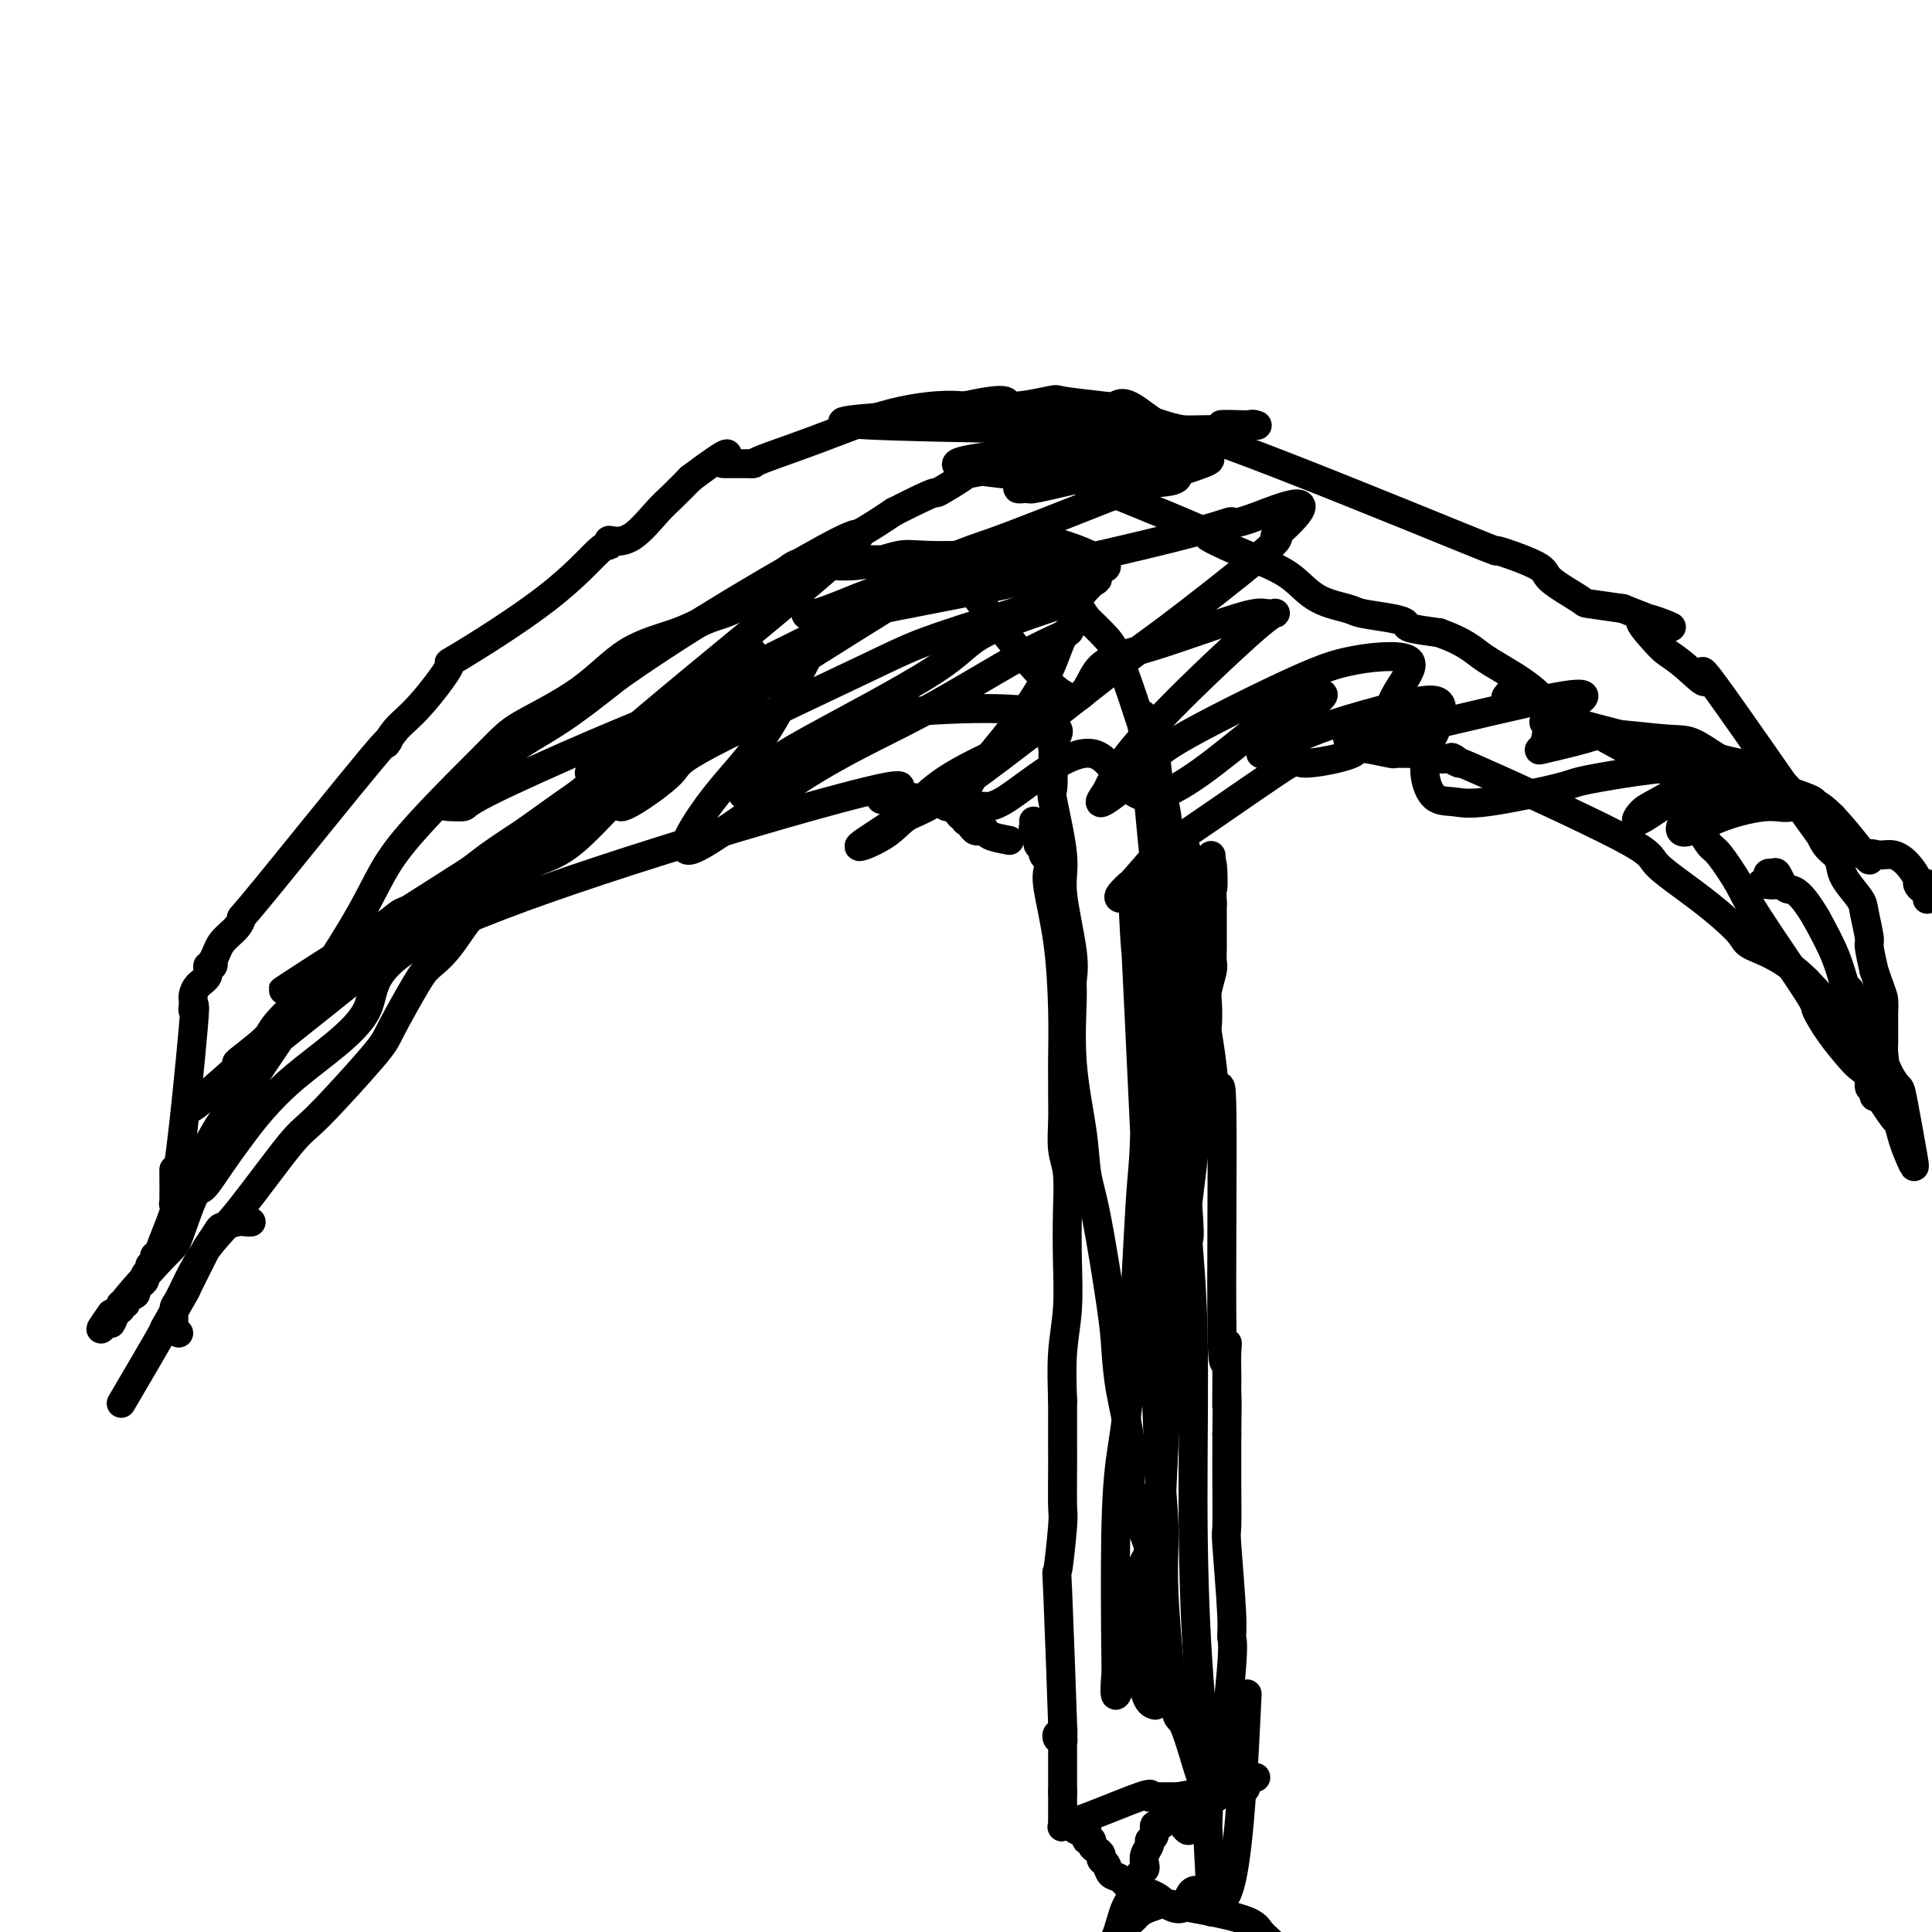 <svg viewBox='0 0 400 400' version='1.1' xmlns='http://www.w3.org/2000/svg' xmlns:xlink='http://www.w3.org/1999/xlink'><g fill='none' stroke='#000000' stroke-width='6' stroke-linecap='round' stroke-linejoin='round'><path d='M214,170c0.030,0.333 0.059,0.667 0,1c-0.059,0.333 -0.208,0.667 0,1c0.208,0.333 0.773,0.667 1,1c0.227,0.333 0.117,0.666 0,1c-0.117,0.334 -0.241,0.670 0,1c0.241,0.330 0.847,0.656 1,1c0.153,0.344 -0.149,0.707 0,1c0.149,0.293 0.748,0.517 1,1c0.252,0.483 0.159,1.224 0,2c-0.159,0.776 -0.382,1.585 0,4c0.382,2.415 1.370,6.434 2,11c0.630,4.566 0.901,9.678 1,14c0.099,4.322 0.026,7.853 0,10c-0.026,2.147 -0.003,2.910 0,4c0.003,1.090 -0.013,2.507 0,4c0.013,1.493 0.056,3.063 0,5c-0.056,1.937 -0.210,4.241 0,6c0.210,1.759 0.785,2.973 1,5c0.215,2.027 0.072,4.866 0,8c-0.072,3.134 -0.071,6.562 0,10c0.071,3.438 0.211,6.887 0,10c-0.211,3.113 -0.775,5.889 -1,9c-0.225,3.111 -0.113,6.555 0,10'/><path d='M220,290c-0.001,14.677 -0.004,10.869 0,10c0.004,-0.869 0.014,1.201 0,4c-0.014,2.799 -0.052,6.325 0,8c0.052,1.675 0.196,1.497 0,4c-0.196,2.503 -0.731,7.688 -1,9c-0.269,1.312 -0.272,-1.247 0,5c0.272,6.247 0.818,21.300 1,27c0.182,5.700 0.000,2.048 0,1c0.000,-1.048 0.182,0.507 0,1c-0.182,0.493 -0.728,-0.076 -1,0c-0.272,0.076 -0.269,0.797 0,1c0.269,0.203 0.804,-0.114 1,0c0.196,0.114 0.052,0.658 0,1c-0.052,0.342 -0.014,0.484 0,1c0.014,0.516 0.004,1.408 0,2c-0.004,0.592 -0.001,0.883 0,2c0.001,1.117 0.001,3.058 0,5'/><path d='M220,371c-0.000,12.814 -0.001,4.349 0,2c0.001,-2.349 0.006,1.418 0,3c-0.006,1.582 -0.021,0.979 0,1c0.021,0.021 0.077,0.666 0,1c-0.077,0.334 -0.288,0.356 0,0c0.288,-0.356 1.075,-1.090 1,-1c-0.075,0.090 -1.011,1.005 2,0c3.011,-1.005 9.969,-3.930 13,-5c3.031,-1.070 2.137,-0.287 2,0c-0.137,0.287 0.485,0.077 1,0c0.515,-0.077 0.925,-0.021 1,0c0.075,0.021 -0.184,0.006 0,0c0.184,-0.006 0.812,-0.001 1,0c0.188,0.001 -0.065,0.000 0,0c0.065,-0.000 0.447,-0.000 1,0c0.553,0.000 1.276,0.000 2,0'/><path d='M244,372c3.650,-0.774 2.273,-0.208 2,0c-0.273,0.208 0.556,0.058 1,0c0.444,-0.058 0.501,-0.023 1,0c0.499,0.023 1.440,0.033 2,0c0.560,-0.033 0.739,-0.110 1,0c0.261,0.110 0.604,0.409 1,0c0.396,-0.409 0.846,-1.524 1,-2c0.154,-0.476 0.013,-0.312 0,-1c-0.013,-0.688 0.103,-2.228 0,-2c-0.103,0.228 -0.424,2.224 0,-2c0.424,-4.224 1.592,-14.669 2,-20c0.408,-5.331 0.057,-5.547 0,-6c-0.057,-0.453 0.181,-1.143 0,-5c-0.181,-3.857 -0.781,-10.882 -1,-14c-0.219,-3.118 -0.059,-2.331 0,-4c0.059,-1.669 0.016,-5.796 0,-9c-0.016,-3.204 -0.005,-5.487 0,-7c0.005,-1.513 0.002,-2.257 0,-3'/><path d='M254,297c0.155,-12.445 0.043,-7.056 0,-6c-0.043,1.056 -0.015,-2.219 0,-4c0.015,-1.781 0.019,-2.066 0,-3c-0.019,-0.934 -0.061,-2.517 0,-4c0.061,-1.483 0.224,-2.866 0,-1c-0.224,1.866 -0.834,6.980 -1,-3c-0.166,-9.980 0.113,-35.053 0,-45c-0.113,-9.947 -0.619,-4.770 -1,-4c-0.381,0.770 -0.639,-2.869 -1,-6c-0.361,-3.131 -0.825,-5.753 -1,-7c-0.175,-1.247 -0.061,-1.120 0,-2c0.061,-0.880 0.069,-2.767 0,-4c-0.069,-1.233 -0.215,-1.811 0,-3c0.215,-1.189 0.790,-2.987 1,-4c0.210,-1.013 0.056,-1.241 0,-2c-0.056,-0.759 -0.015,-2.051 0,-3c0.015,-0.949 0.004,-1.557 0,-3c-0.004,-1.443 -0.002,-3.722 0,-6'/><path d='M251,187c-0.482,-17.677 -0.185,-6.868 0,-4c0.185,2.868 0.260,-2.204 0,-4c-0.260,-1.796 -0.853,-0.317 -1,0c-0.147,0.317 0.153,-0.530 0,1c-0.153,1.530 -0.758,5.437 -1,7c-0.242,1.563 -0.121,0.781 0,0'/><path d='M209,174c-1.609,-0.309 -3.219,-0.618 -4,-1c-0.781,-0.382 -0.734,-0.837 -1,-1c-0.266,-0.163 -0.845,-0.034 -1,0c-0.155,0.034 0.116,-0.029 0,0c-0.116,0.029 -0.617,0.148 -1,0c-0.383,-0.148 -0.646,-0.564 -1,-1c-0.354,-0.436 -0.797,-0.891 -1,-1c-0.203,-0.109 -0.165,0.128 0,0c0.165,-0.128 0.457,-0.622 0,-1c-0.457,-0.378 -1.661,-0.640 -2,-1c-0.339,-0.360 0.189,-0.817 0,-1c-0.189,-0.183 -1.094,-0.091 -2,0'/><path d='M196,167c-2.406,-1.303 -1.922,-1.061 -2,-1c-0.078,0.061 -0.717,-0.058 -1,0c-0.283,0.058 -0.211,0.295 -1,0c-0.789,-0.295 -2.440,-1.121 -5,-1c-2.560,0.121 -6.029,1.188 -4,0c2.029,-1.188 9.555,-4.630 -8,0c-17.555,4.630 -60.191,17.332 -80,26c-19.809,8.668 -16.792,13.301 -19,18c-2.208,4.699 -9.640,9.466 -15,14c-5.360,4.534 -8.648,8.837 -11,12c-2.352,3.163 -3.768,5.186 -5,7c-1.232,1.814 -2.279,3.418 -3,4c-0.721,0.582 -1.116,0.141 -2,2c-0.884,1.859 -2.256,6.017 -3,8c-0.744,1.983 -0.859,1.789 -3,4c-2.141,2.211 -6.307,6.826 -8,9c-1.693,2.174 -0.912,1.907 -1,2c-0.088,0.093 -1.044,0.547 -2,1'/><path d='M23,272c-4.165,5.860 -1.079,2.011 0,1c1.079,-1.011 0.150,0.816 0,1c-0.150,0.184 0.480,-1.274 1,-2c0.520,-0.726 0.932,-0.719 1,-1c0.068,-0.281 -0.207,-0.849 0,-1c0.207,-0.151 0.895,0.114 1,0c0.105,-0.114 -0.374,-0.608 0,-1c0.374,-0.392 1.602,-0.682 2,-1c0.398,-0.318 -0.034,-0.662 0,-1c0.034,-0.338 0.535,-0.668 1,-1c0.465,-0.332 0.894,-0.666 1,-1c0.106,-0.334 -0.113,-0.667 0,-1c0.113,-0.333 0.556,-0.667 1,-1'/><path d='M31,263c1.172,-1.573 0.101,-1.006 0,-1c-0.101,0.006 0.769,-0.548 1,-1c0.231,-0.452 -0.177,-0.802 0,-1c0.177,-0.198 0.937,-0.245 1,0c0.063,0.245 -0.572,0.783 0,-1c0.572,-1.783 2.350,-5.886 3,-8c0.650,-2.114 0.171,-2.237 0,-2c-0.171,0.237 -0.036,0.836 0,-1c0.036,-1.836 -0.029,-6.106 0,-6c0.029,0.106 0.151,4.589 1,-1c0.849,-5.589 2.423,-21.251 3,-28c0.577,-6.749 0.156,-4.585 0,-4c-0.156,0.585 -0.048,-0.409 0,-1c0.048,-0.591 0.036,-0.779 0,-1c-0.036,-0.221 -0.097,-0.475 0,-1c0.097,-0.525 0.352,-1.320 1,-2c0.648,-0.680 1.689,-1.244 2,-2c0.311,-0.756 -0.109,-1.704 0,-2c0.109,-0.296 0.745,0.058 1,0c0.255,-0.058 0.127,-0.529 0,-1'/><path d='M44,199c0.909,-1.844 1.182,-2.954 2,-4c0.818,-1.046 2.182,-2.028 3,-3c0.818,-0.972 1.089,-1.933 1,-2c-0.089,-0.067 -0.537,0.760 5,-6c5.537,-6.760 17.060,-21.106 22,-27c4.940,-5.894 3.298,-3.335 3,-3c-0.298,0.335 0.748,-1.553 2,-3c1.252,-1.447 2.710,-2.452 5,-5c2.290,-2.548 5.412,-6.640 6,-8c0.588,-1.360 -1.359,0.010 2,-2c3.359,-2.010 12.025,-7.400 18,-12c5.975,-4.600 9.258,-8.409 11,-10c1.742,-1.591 1.944,-0.965 2,-1c0.056,-0.035 -0.033,-0.732 0,-1c0.033,-0.268 0.188,-0.108 1,0c0.812,0.108 2.279,0.163 4,-1c1.721,-1.163 3.694,-3.544 5,-5c1.306,-1.456 1.945,-1.987 3,-3c1.055,-1.013 2.528,-2.506 4,-4'/><path d='M143,99c9.350,-7.000 7.724,-5.000 7,-4c-0.724,1.000 -0.545,1.000 0,1c0.545,0.000 1.456,0.000 2,0c0.544,-0.000 0.720,-0.001 1,0c0.280,0.001 0.665,0.004 1,0c0.335,-0.004 0.619,-0.014 1,0c0.381,0.014 0.860,0.053 1,0c0.140,-0.053 -0.057,-0.196 2,-1c2.057,-0.804 6.369,-2.268 11,-4c4.631,-1.732 9.581,-3.732 14,-5c4.419,-1.268 8.308,-1.804 11,-2c2.692,-0.196 4.186,-0.053 5,0c0.814,0.053 0.947,0.015 1,0c0.053,-0.015 0.027,-0.008 0,0'/><path d='M200,84c10.388,-2.264 7.857,-0.423 9,0c1.143,0.423 5.958,-0.570 8,-1c2.042,-0.430 1.311,-0.295 3,0c1.689,0.295 5.800,0.751 8,1c2.200,0.249 2.491,0.290 3,0c0.509,-0.290 1.238,-0.911 3,0c1.762,0.911 4.557,3.353 6,4c1.443,0.647 1.533,-0.502 14,4c12.467,4.502 37.310,14.657 48,19c10.690,4.343 7.227,2.876 8,3c0.773,0.124 5.782,1.840 8,3c2.218,1.160 1.646,1.765 3,3c1.354,1.235 4.634,3.102 6,4c1.366,0.898 0.819,0.828 2,1c1.181,0.172 4.091,0.586 7,1'/><path d='M336,126c16.888,6.749 8.109,2.621 5,2c-3.109,-0.621 -0.546,2.266 1,4c1.546,1.734 2.077,2.314 3,3c0.923,0.686 2.239,1.477 4,3c1.761,1.523 3.966,3.777 4,3c0.034,-0.777 -2.104,-4.584 2,1c4.104,5.584 14.448,20.559 19,27c4.552,6.441 3.312,4.346 3,4c-0.312,-0.346 0.305,1.055 1,2c0.695,0.945 1.467,1.433 2,2c0.533,0.567 0.826,1.213 1,2c0.174,0.787 0.228,1.713 1,3c0.772,1.287 2.262,2.933 3,4c0.738,1.067 0.724,1.554 1,3c0.276,1.446 0.844,3.851 1,5c0.156,1.149 -0.098,1.043 0,2c0.098,0.957 0.549,2.979 1,5'/><path d='M388,201c1.691,4.904 1.917,5.163 2,6c0.083,0.837 0.022,2.252 0,3c-0.022,0.748 -0.006,0.830 0,1c0.006,0.170 0.001,0.429 0,1c-0.001,0.571 0.001,1.453 0,2c-0.001,0.547 -0.005,0.758 0,1c0.005,0.242 0.019,0.513 0,1c-0.019,0.487 -0.071,1.190 0,2c0.071,0.810 0.264,1.728 0,2c-0.264,0.272 -0.985,-0.103 -1,0c-0.015,0.103 0.675,0.683 1,1c0.325,0.317 0.284,0.370 0,1c-0.284,0.630 -0.811,1.838 -1,2c-0.189,0.162 -0.040,-0.723 0,-1c0.040,-0.277 -0.031,0.053 0,0c0.031,-0.053 0.163,-0.488 0,-1c-0.163,-0.512 -0.621,-1.099 -1,-2c-0.379,-0.901 -0.680,-2.114 -3,-5c-2.320,-2.886 -6.660,-7.443 -11,-12'/><path d='M374,203c-4.721,-4.738 -9.023,-6.083 -11,-7c-1.977,-0.917 -1.627,-1.404 -3,-3c-1.373,-1.596 -4.467,-4.300 -8,-7c-3.533,-2.700 -7.504,-5.396 -9,-7c-1.496,-1.604 -0.518,-2.115 -8,-6c-7.482,-3.885 -23.425,-11.145 -30,-14c-6.575,-2.855 -3.782,-1.305 -3,-1c0.782,0.305 -0.445,-0.636 -1,-1c-0.555,-0.364 -0.437,-0.150 -1,0c-0.563,0.150 -1.808,0.236 -3,0c-1.192,-0.236 -2.330,-0.795 -3,-1c-0.670,-0.205 -0.873,-0.058 -1,0c-0.127,0.058 -0.178,0.026 -1,0c-0.822,-0.026 -2.414,-0.045 -3,0c-0.586,0.045 -0.168,0.156 -1,0c-0.832,-0.156 -2.916,-0.578 -5,-1'/><path d='M283,155c-3.479,-0.547 -1.175,0.085 -3,1c-1.825,0.915 -7.779,2.113 -10,2c-2.221,-0.113 -0.709,-1.538 -6,2c-5.291,3.538 -17.387,12.040 -22,15c-4.613,2.960 -1.745,0.377 -2,1c-0.255,0.623 -3.632,4.453 -5,6c-1.368,1.547 -0.727,0.810 -1,1c-0.273,0.190 -1.460,1.305 -2,2c-0.540,0.695 -0.433,0.970 0,1c0.433,0.030 1.194,-0.184 2,0c0.806,0.184 1.659,0.767 2,1c0.341,0.233 0.171,0.117 0,0'/><path d='M242,183c-0.425,0.139 -0.850,0.278 -1,0c-0.150,-0.278 -0.025,-0.973 0,-1c0.025,-0.027 -0.049,0.612 0,1c0.049,0.388 0.219,0.523 0,1c-0.219,0.477 -0.829,1.296 -1,2c-0.171,0.704 0.097,1.294 0,2c-0.097,0.706 -0.559,1.529 -1,4c-0.441,2.471 -0.860,6.592 -1,8c-0.140,1.408 0.001,0.103 0,3c-0.001,2.897 -0.144,9.994 0,15c0.144,5.006 0.575,7.920 1,12c0.425,4.080 0.845,9.325 1,12c0.155,2.675 0.044,2.779 0,12c-0.044,9.221 -0.020,27.559 0,37c0.020,9.441 0.036,9.984 0,11c-0.036,1.016 -0.125,2.504 0,4c0.125,1.496 0.464,2.999 0,8c-0.464,5.001 -1.732,13.501 -3,22'/><path d='M237,336c-0.583,6.393 -0.542,11.375 0,14c0.542,2.625 1.583,2.893 2,3c0.417,0.107 0.208,0.054 0,0'/><path d='M40,241c-0.460,-0.092 -0.920,-0.184 -1,0c-0.080,0.184 0.221,0.645 1,0c0.779,-0.645 2.036,-2.395 3,-4c0.964,-1.605 1.634,-3.064 3,-5c1.366,-1.936 3.426,-4.349 4,-5c0.574,-0.651 -0.339,0.460 4,-6c4.339,-6.460 13.928,-20.493 19,-29c5.072,-8.507 5.626,-11.490 10,-17c4.374,-5.510 12.570,-13.548 17,-18c4.430,-4.452 5.096,-5.318 8,-7c2.904,-1.682 8.046,-4.178 12,-7c3.954,-2.822 6.720,-5.969 10,-8c3.280,-2.031 7.074,-2.947 10,-4c2.926,-1.053 4.983,-2.244 7,-3c2.017,-0.756 3.993,-1.075 7,-3c3.007,-1.925 7.043,-5.454 9,-7c1.957,-1.546 1.835,-1.109 4,-2c2.165,-0.891 6.619,-3.112 10,-5c3.381,-1.888 5.691,-3.444 8,-5'/><path d='M185,106c10.256,-5.222 8.395,-3.778 9,-4c0.605,-0.222 3.675,-2.110 5,-3c1.325,-0.890 0.904,-0.781 2,-1c1.096,-0.219 3.711,-0.765 6,-1c2.289,-0.235 4.254,-0.160 6,0c1.746,0.160 3.273,0.406 3,0c-0.273,-0.406 -2.346,-1.462 4,1c6.346,2.462 21.109,8.443 27,11c5.891,2.557 2.908,1.689 3,2c0.092,0.311 3.257,1.799 6,3c2.743,1.201 5.063,2.115 7,3c1.937,0.885 3.491,1.743 5,3c1.509,1.257 2.972,2.914 5,4c2.028,1.086 4.620,1.600 6,2c1.380,0.400 1.549,0.684 3,1c1.451,0.316 4.183,0.662 6,1c1.817,0.338 2.720,0.668 3,1c0.280,0.332 -0.063,0.666 1,1c1.063,0.334 3.531,0.667 6,1'/><path d='M298,131c5.516,1.988 6.805,3.459 9,5c2.195,1.541 5.296,3.152 8,5c2.704,1.848 5.012,3.934 5,5c-0.012,1.066 -2.343,1.112 4,3c6.343,1.888 21.358,5.620 27,7c5.642,1.380 1.909,0.410 1,0c-0.909,-0.410 1.006,-0.261 2,0c0.994,0.261 1.067,0.633 2,1c0.933,0.367 2.727,0.728 4,1c1.273,0.272 2.025,0.455 3,1c0.975,0.545 2.173,1.453 3,2c0.827,0.547 1.284,0.734 2,1c0.716,0.266 1.693,0.610 2,1c0.307,0.390 -0.055,0.826 0,1c0.055,0.174 0.528,0.087 1,0'/><path d='M371,164c7.756,2.710 3.644,1.984 2,2c-1.644,0.016 -0.822,0.775 0,1c0.822,0.225 1.643,-0.082 2,0c0.357,0.082 0.250,0.555 1,1c0.750,0.445 2.356,0.861 3,1c0.644,0.139 0.327,-0.001 1,1c0.673,1.001 2.335,3.143 3,4c0.665,0.857 0.332,0.428 0,0'/><path d='M72,200c-0.306,-0.233 -0.612,-0.467 4,-4c4.612,-3.533 14.141,-10.367 19,-14c4.859,-3.633 5.046,-4.067 11,-8c5.954,-3.933 17.674,-11.365 28,-18c10.326,-6.635 19.260,-12.473 24,-16c4.740,-3.527 5.288,-4.744 7,-6c1.712,-1.256 4.587,-2.553 6,-4c1.413,-1.447 1.364,-3.044 -1,1c-2.364,4.044 -7.043,13.730 -11,20c-3.957,6.270 -7.192,9.125 -11,14c-3.808,4.875 -8.188,11.769 -5,11c3.188,-0.769 13.945,-9.201 23,-15c9.055,-5.799 16.407,-8.965 24,-13c7.593,-4.035 15.427,-8.937 21,-12c5.573,-3.063 8.886,-4.285 10,-5c1.114,-0.715 0.031,-0.923 -1,1c-1.031,1.923 -2.009,5.978 -5,11c-2.991,5.022 -7.996,11.011 -13,17'/><path d='M202,160c-3.830,6.667 -3.905,8.835 -3,9c0.905,0.165 2.790,-1.673 4,-2c1.210,-0.327 1.745,0.858 6,-2c4.255,-2.858 12.230,-9.758 17,-9c4.770,0.758 6.337,9.176 12,9c5.663,-0.176 15.424,-8.945 22,-14c6.576,-5.055 9.967,-6.394 12,-7c2.033,-0.606 2.707,-0.478 1,1c-1.707,1.478 -5.797,4.307 -8,6c-2.203,1.693 -2.521,2.249 -3,3c-0.479,0.751 -1.119,1.697 -1,2c0.119,0.303 0.996,-0.038 3,-1c2.004,-0.962 5.135,-2.547 9,-4c3.865,-1.453 8.464,-2.776 13,-4c4.536,-1.224 9.010,-2.350 11,-2c1.990,0.350 1.495,2.175 1,4'/><path d='M298,149c-0.219,1.465 -1.266,3.127 -2,5c-0.734,1.873 -1.155,3.956 -1,6c0.155,2.044 0.886,4.050 2,5c1.114,0.950 2.610,0.844 4,1c1.390,0.156 2.675,0.574 7,0c4.325,-0.574 11.689,-2.138 15,-3c3.311,-0.862 2.568,-1.020 8,-2c5.432,-0.980 17.037,-2.781 20,-2c2.963,0.781 -2.718,4.145 -6,6c-3.282,1.855 -4.166,2.200 -5,3c-0.834,0.800 -1.619,2.055 -1,2c0.619,-0.055 2.643,-1.419 5,-3c2.357,-1.581 5.046,-3.379 9,-5c3.954,-1.621 9.173,-3.063 11,-4c1.827,-0.937 0.261,-1.368 0,1c-0.261,2.368 0.783,7.534 -6,6c-6.783,-1.534 -21.391,-9.767 -36,-18'/><path d='M322,147c-7.262,-4.036 -7.417,-5.125 -8,-5c-0.583,0.125 -1.595,1.464 -2,2c-0.405,0.536 -0.202,0.268 0,0'/><path d='M52,253c-0.283,0.029 -0.567,0.057 -1,0c-0.433,-0.057 -1.017,-0.200 -2,0c-0.983,0.200 -2.366,0.742 -3,1c-0.634,0.258 -0.519,0.234 -1,1c-0.481,0.766 -1.556,2.324 -2,3c-0.444,0.676 -0.256,0.471 -1,2c-0.744,1.529 -2.422,4.794 -3,6c-0.578,1.206 -0.058,0.354 -1,2c-0.942,1.646 -3.345,5.792 -4,7c-0.655,1.208 0.439,-0.521 -1,2c-1.439,2.521 -5.411,9.292 -7,12c-1.589,2.708 -0.794,1.354 0,0'/><path d='M349,164c-0.423,-0.091 -0.846,-0.182 -1,0c-0.154,0.182 -0.037,0.636 0,1c0.037,0.364 -0.004,0.636 0,1c0.004,0.364 0.053,0.818 0,1c-0.053,0.182 -0.207,0.090 0,0c0.207,-0.090 0.777,-0.178 1,0c0.223,0.178 0.100,0.623 0,1c-0.100,0.377 -0.178,0.686 0,1c0.178,0.314 0.612,0.633 1,1c0.388,0.367 0.730,0.783 1,1c0.270,0.217 0.466,0.234 1,1c0.534,0.766 1.405,2.279 2,3c0.595,0.721 0.914,0.648 2,2c1.086,1.352 2.940,4.128 4,6c1.060,1.872 1.327,2.841 4,7c2.673,4.159 7.751,11.509 10,15c2.249,3.491 1.668,3.123 2,4c0.332,0.877 1.576,2.998 3,5c1.424,2.002 3.026,3.884 4,5c0.974,1.116 1.318,1.466 2,2c0.682,0.534 1.702,1.254 2,2c0.298,0.746 -0.126,1.520 0,2c0.126,0.480 0.803,0.668 1,1c0.197,0.332 -0.087,0.809 0,1c0.087,0.191 0.543,0.095 1,0'/><path d='M389,227c6.318,9.641 2.111,2.243 1,0c-1.111,-2.243 0.872,0.670 2,3c1.128,2.330 1.400,4.076 2,6c0.600,1.924 1.528,4.025 2,5c0.472,0.975 0.488,0.822 0,-2c-0.488,-2.822 -1.479,-8.314 -2,-11c-0.521,-2.686 -0.573,-2.567 -1,-3c-0.427,-0.433 -1.230,-1.419 -2,-3c-0.770,-1.581 -1.505,-3.755 -2,-5c-0.495,-1.245 -0.748,-1.559 -1,-2c-0.252,-0.441 -0.503,-1.010 -1,-2c-0.497,-0.990 -1.241,-2.401 -2,-4c-0.759,-1.599 -1.533,-3.387 -2,-4c-0.467,-0.613 -0.626,-0.050 -1,-1c-0.374,-0.950 -0.964,-3.414 -2,-6c-1.036,-2.586 -2.518,-5.293 -4,-8'/><path d='M376,190c-3.879,-6.592 -5.076,-5.572 -6,-6c-0.924,-0.428 -1.575,-2.303 -2,-3c-0.425,-0.697 -0.622,-0.215 -1,0c-0.378,0.215 -0.935,0.163 -1,0c-0.065,-0.163 0.364,-0.435 1,0c0.636,0.435 1.479,1.579 1,2c-0.479,0.421 -2.280,0.120 -3,0c-0.720,-0.120 -0.360,-0.060 0,0'/><path d='M221,377c0.447,-0.083 0.894,-0.167 1,0c0.106,0.167 -0.129,0.583 0,1c0.129,0.417 0.622,0.834 1,1c0.378,0.166 0.641,0.082 1,0c0.359,-0.082 0.813,-0.163 1,0c0.187,0.163 0.105,0.568 0,1c-0.105,0.432 -0.234,0.889 0,1c0.234,0.111 0.832,-0.125 1,0c0.168,0.125 -0.096,0.610 0,1c0.096,0.390 0.550,0.686 1,1c0.450,0.314 0.897,0.646 1,1c0.103,0.354 -0.137,0.730 0,1c0.137,0.270 0.651,0.436 1,1c0.349,0.564 0.531,1.528 1,2c0.469,0.472 1.224,0.451 2,1c0.776,0.549 1.574,1.667 2,2c0.426,0.333 0.482,-0.118 1,0c0.518,0.118 1.500,0.805 2,1c0.500,0.195 0.519,-0.101 1,0c0.481,0.101 1.423,0.600 2,1c0.577,0.400 0.788,0.700 1,1'/><path d='M241,394c4.129,2.561 4.452,0.462 5,-1c0.548,-1.462 1.322,-2.289 3,-1c1.678,1.289 4.259,4.693 6,-3c1.741,-7.693 2.640,-26.484 3,-34c0.360,-7.516 0.180,-3.758 0,0'/><path d='M260,368c-0.876,0.348 -1.751,0.695 -2,1c-0.249,0.305 0.129,0.566 0,1c-0.129,0.434 -0.766,1.040 -1,1c-0.234,-0.040 -0.067,-0.726 0,-1c0.067,-0.274 0.033,-0.137 0,0'/><path d='M246,373c-0.422,0.733 -0.844,1.467 -1,2c-0.156,0.533 -0.044,0.867 0,1c0.044,0.133 0.022,0.067 0,0'/><path d='M247,375c0.122,-0.504 0.243,-1.008 0,-1c-0.243,0.008 -0.851,0.526 -1,1c-0.149,0.474 0.160,0.902 0,1c-0.160,0.098 -0.789,-0.134 -1,0c-0.211,0.134 -0.004,0.636 0,1c0.004,0.364 -0.195,0.592 0,1c0.195,0.408 0.784,0.996 1,1c0.216,0.004 0.058,-0.576 0,-1c-0.058,-0.424 -0.017,-0.693 0,-1c0.017,-0.307 0.008,-0.654 0,-1'/><path d='M246,376c0.012,-0.119 0.542,-0.917 1,-2c0.458,-1.083 0.845,-2.452 1,-3c0.155,-0.548 0.077,-0.274 0,0'/><path d='M242,376c-0.444,-0.079 -0.888,-0.158 -1,0c-0.112,0.158 0.110,0.553 0,1c-0.110,0.447 -0.550,0.945 -1,1c-0.450,0.055 -0.909,-0.333 -1,0c-0.091,0.333 0.186,1.388 0,2c-0.186,0.612 -0.834,0.780 -1,1c-0.166,0.220 0.149,0.491 0,1c-0.149,0.509 -0.762,1.255 -1,2c-0.238,0.745 -0.101,1.489 0,2c0.101,0.511 0.168,0.788 0,1c-0.168,0.212 -0.570,0.360 -1,1c-0.430,0.640 -0.889,1.774 -1,2c-0.111,0.226 0.125,-0.455 0,0c-0.125,0.455 -0.611,2.046 -1,3c-0.389,0.954 -0.681,1.270 -1,2c-0.319,0.730 -0.666,1.876 -1,3c-0.334,1.124 -0.654,2.228 -1,3c-0.346,0.772 -0.719,1.212 -1,2c-0.281,0.788 -0.471,1.925 -1,3c-0.529,1.075 -1.396,2.089 -2,3c-0.604,0.911 -0.945,1.718 -1,2c-0.055,0.282 0.178,0.037 0,1c-0.178,0.963 -0.765,3.132 -1,4c-0.235,0.868 -0.117,0.434 0,0'/><path d='M232,408c-0.423,-0.333 -0.846,-0.666 -1,-1c-0.154,-0.334 -0.038,-0.670 0,-1c0.038,-0.330 -0.002,-0.654 0,-1c0.002,-0.346 0.046,-0.712 0,-1c-0.046,-0.288 -0.182,-0.497 0,-1c0.182,-0.503 0.680,-1.301 1,-2c0.320,-0.699 0.460,-1.301 1,-2c0.540,-0.699 1.479,-1.496 2,-2c0.521,-0.504 0.623,-0.715 1,-1c0.377,-0.285 1.030,-0.646 2,-1c0.970,-0.354 2.256,-0.703 2,-1c-0.256,-0.297 -2.053,-0.544 1,0c3.053,0.544 10.958,1.879 15,3c4.042,1.121 4.222,2.028 5,3c0.778,0.972 2.153,2.010 3,3c0.847,0.990 1.167,1.933 0,3c-1.167,1.067 -3.819,2.259 -6,3c-2.181,0.741 -3.891,1.033 -6,1c-2.109,-0.033 -4.617,-0.390 -6,-1c-1.383,-0.610 -1.642,-1.472 -2,-2c-0.358,-0.528 -0.817,-0.722 -1,-1c-0.183,-0.278 -0.092,-0.639 0,-1'/><path d='M243,405c-1.500,-0.833 -0.750,-0.417 0,0'/><path d='M37,276c-0.426,-0.394 -0.852,-0.789 -1,-1c-0.148,-0.211 -0.018,-0.240 0,-1c0.018,-0.760 -0.077,-2.253 0,-3c0.077,-0.747 0.324,-0.750 1,-2c0.676,-1.250 1.779,-3.747 3,-6c1.221,-2.253 2.558,-4.263 4,-6c1.442,-1.737 2.988,-3.201 6,-7c3.012,-3.799 7.489,-9.935 10,-13c2.511,-3.065 3.056,-3.061 6,-6c2.944,-2.939 8.288,-8.821 11,-12c2.712,-3.179 2.791,-3.657 4,-6c1.209,-2.343 3.548,-6.553 5,-9c1.452,-2.447 2.017,-3.131 3,-4c0.983,-0.869 2.382,-1.923 4,-4c1.618,-2.077 3.454,-5.176 6,-8c2.546,-2.824 5.802,-5.375 8,-7c2.198,-1.625 3.339,-2.326 5,-3c1.661,-0.674 3.843,-1.320 7,-4c3.157,-2.680 7.290,-7.394 10,-10c2.710,-2.606 3.997,-3.105 5,-4c1.003,-0.895 1.722,-2.186 3,-4c1.278,-1.814 3.114,-4.150 5,-6c1.886,-1.850 3.823,-3.214 5,-4c1.177,-0.786 1.594,-0.994 2,-1c0.406,-0.006 0.802,0.191 1,0c0.198,-0.191 0.200,-0.769 0,-1c-0.200,-0.231 -0.600,-0.116 -1,0'/><path d='M149,144c4.447,-4.610 0.564,-1.135 -1,0c-1.564,1.135 -0.811,-0.071 -1,0c-0.189,0.071 -1.321,1.417 -2,2c-0.679,0.583 -0.907,0.402 -2,1c-1.093,0.598 -3.053,1.974 -3,2c0.053,0.026 2.118,-1.300 0,1c-2.118,2.300 -8.421,8.226 -7,7c1.421,-1.226 10.565,-9.603 -7,4c-17.565,13.603 -61.838,49.187 -78,62c-16.162,12.813 -4.213,2.855 0,-1c4.213,-3.855 0.690,-1.605 1,-2c0.310,-0.395 4.452,-3.434 6,-5c1.548,-1.566 0.501,-1.660 5,-6c4.499,-4.340 14.546,-12.926 20,-17c5.454,-4.074 6.317,-3.634 13,-8c6.683,-4.366 19.187,-13.536 26,-19c6.813,-5.464 7.935,-7.223 10,-9c2.065,-1.777 5.073,-3.573 9,-6c3.927,-2.427 8.774,-5.486 11,-7c2.226,-1.514 1.830,-1.485 2,-2c0.170,-0.515 0.906,-1.576 1,-2c0.094,-0.424 -0.453,-0.212 -1,0'/><path d='M151,139c10.480,-8.070 1.181,-1.746 -3,1c-4.181,2.746 -3.243,1.912 -3,2c0.243,0.088 -0.208,1.098 -3,4c-2.792,2.902 -7.926,7.697 -12,11c-4.074,3.303 -7.090,5.114 -14,10c-6.910,4.886 -17.714,12.849 -24,17c-6.286,4.151 -8.053,4.492 -9,5c-0.947,0.508 -1.073,1.182 -10,7c-8.927,5.818 -26.654,16.778 -2,1c24.654,-15.778 91.689,-58.294 117,-74c25.311,-15.706 8.897,-4.603 1,0c-7.897,4.603 -7.279,2.707 -7,2c0.279,-0.707 0.218,-0.225 -6,3c-6.218,3.225 -18.592,9.194 -26,13c-7.408,3.806 -9.851,5.451 -13,7c-3.149,1.549 -7.003,3.004 -14,6c-6.997,2.996 -17.138,7.534 -22,10c-4.862,2.466 -4.445,2.859 -5,3c-0.555,0.141 -2.082,0.029 -3,0c-0.918,-0.029 -1.225,0.023 1,-2c2.225,-2.023 6.984,-6.122 11,-9c4.016,-2.878 7.290,-4.537 11,-7c3.710,-2.463 7.855,-5.732 12,-9'/><path d='M128,140c11.775,-8.276 23.711,-15.466 35,-22c11.289,-6.534 21.931,-12.410 9,-1c-12.931,11.410 -49.435,40.108 -50,43c-0.565,2.892 34.808,-20.022 42,-24c7.192,-3.978 -13.798,10.981 -23,18c-9.202,7.019 -6.615,6.100 -7,7c-0.385,0.900 -3.742,3.619 -5,5c-1.258,1.381 -0.417,1.422 2,0c2.417,-1.422 6.410,-4.309 8,-6c1.590,-1.691 0.777,-2.185 8,-6c7.223,-3.815 22.483,-10.950 31,-15c8.517,-4.050 10.291,-5.014 16,-7c5.709,-1.986 15.355,-4.993 25,-8'/><path d='M219,124c8.336,-3.397 8.675,-4.389 8,-4c-0.675,0.389 -2.366,2.159 -3,3c-0.634,0.841 -0.212,0.752 -4,2c-3.788,1.248 -11.785,3.831 -16,6c-4.215,2.169 -4.649,3.922 -11,8c-6.351,4.078 -18.619,10.480 -25,14c-6.381,3.520 -6.873,4.158 -8,5c-1.127,0.842 -2.887,1.887 -4,3c-1.113,1.113 -1.579,2.293 -2,3c-0.421,0.707 -0.797,0.942 3,-1c3.797,-1.942 11.766,-6.060 15,-9c3.234,-2.940 1.732,-4.701 11,-6c9.268,-1.299 29.305,-2.135 33,0c3.695,2.135 -8.950,7.241 -16,11c-7.050,3.759 -8.503,6.169 -12,9c-3.497,2.831 -9.039,6.082 -10,7c-0.961,0.918 2.657,-0.497 5,-2c2.343,-1.503 3.410,-3.092 5,-4c1.590,-0.908 3.702,-1.133 12,-7c8.298,-5.867 22.781,-17.377 30,-23c7.219,-5.623 7.174,-5.360 12,-9c4.826,-3.640 14.522,-11.183 19,-15c4.478,-3.817 3.739,-3.909 3,-4'/><path d='M264,111c11.902,-10.547 1.157,-5.916 -4,-4c-5.157,1.916 -4.727,1.116 -5,1c-0.273,-0.116 -1.249,0.451 -7,2c-5.751,1.549 -16.277,4.082 -25,6c-8.723,1.918 -15.643,3.223 -19,4c-3.357,0.777 -3.149,1.026 -4,1c-0.851,-0.026 -2.759,-0.328 -3,0c-0.241,0.328 1.186,1.288 1,0c-0.186,-1.288 -1.985,-4.822 2,0c3.985,4.822 13.753,18.000 19,22c5.247,4.000 5.974,-1.176 8,-4c2.026,-2.824 5.351,-3.294 11,-5c5.649,-1.706 13.623,-4.647 18,-6c4.377,-1.353 5.156,-1.117 6,-1c0.844,0.117 1.752,0.115 2,0c0.248,-0.115 -0.163,-0.343 -3,2c-2.837,2.343 -8.101,7.257 -12,11c-3.899,3.743 -6.434,6.315 -9,9c-2.566,2.685 -5.162,5.481 -7,8c-1.838,2.519 -2.919,4.759 -4,7'/><path d='M229,164c-3.960,5.249 2.641,-0.127 6,-3c3.359,-2.873 3.477,-3.243 4,-4c0.523,-0.757 1.453,-1.902 7,-5c5.547,-3.098 15.712,-8.150 22,-11c6.288,-2.850 8.700,-3.500 11,-4c2.300,-0.500 4.489,-0.851 7,-1c2.511,-0.149 5.345,-0.095 6,1c0.655,1.095 -0.870,3.233 -2,5c-1.130,1.767 -1.867,3.164 -2,4c-0.133,0.836 0.336,1.111 -3,3c-3.336,1.889 -10.476,5.391 -2,4c8.476,-1.391 32.570,-7.676 41,-9c8.430,-1.324 1.198,2.312 -2,4c-3.198,1.688 -2.361,1.427 -2,2c0.361,0.573 0.245,1.981 0,3c-0.245,1.019 -0.621,1.650 -1,2c-0.379,0.350 -0.762,0.419 1,0c1.762,-0.419 5.668,-1.327 8,-2c2.332,-0.673 3.089,-1.113 6,-1c2.911,0.113 7.976,0.779 11,1c3.024,0.221 4.006,-0.001 6,1c1.994,1.001 4.998,3.227 6,4c1.002,0.773 0.000,0.093 -1,1c-1.000,0.907 -2.000,3.402 -3,5c-1.000,1.598 -2.000,2.299 -3,3'/><path d='M350,167c-1.525,2.248 -1.836,3.368 -2,4c-0.164,0.632 -0.180,0.774 0,1c0.180,0.226 0.556,0.534 2,0c1.444,-0.534 3.958,-1.909 7,-3c3.042,-1.091 6.614,-1.897 9,-2c2.386,-0.103 3.587,0.498 5,0c1.413,-0.498 3.039,-2.096 6,0c2.961,2.096 7.258,7.887 9,10c1.742,2.113 0.930,0.549 1,0c0.070,-0.549 1.023,-0.082 2,0c0.977,0.082 1.977,-0.222 3,0c1.023,0.222 2.068,0.969 3,2c0.932,1.031 1.752,2.345 2,3c0.248,0.655 -0.077,0.652 0,1c0.077,0.348 0.557,1.046 1,1c0.443,-0.046 0.851,-0.837 1,-1c0.149,-0.163 0.040,0.302 0,1c-0.040,0.698 -0.011,1.628 0,2c0.011,0.372 0.006,0.186 0,0'/><path d='M219,151c0.114,0.223 0.227,0.446 0,1c-0.227,0.554 -0.795,1.439 -1,2c-0.205,0.561 -0.047,0.800 0,1c0.047,0.200 -0.018,0.363 0,2c0.018,1.637 0.117,4.747 0,6c-0.117,1.253 -0.452,0.647 0,3c0.452,2.353 1.691,7.665 2,11c0.309,3.335 -0.311,4.692 0,8c0.311,3.308 1.554,8.566 2,12c0.446,3.434 0.094,5.043 0,6c-0.094,0.957 0.071,1.261 0,4c-0.071,2.739 -0.376,7.911 0,13c0.376,5.089 1.435,10.094 2,14c0.565,3.906 0.636,6.714 1,9c0.364,2.286 1.019,4.051 2,9c0.981,4.949 2.286,13.084 3,18c0.714,4.916 0.837,6.615 1,9c0.163,2.385 0.368,5.455 1,9c0.632,3.545 1.693,7.564 2,11c0.307,3.436 -0.138,6.289 0,8c0.138,1.711 0.859,2.280 1,3c0.141,0.720 -0.298,1.589 0,3c0.298,1.411 1.334,3.362 2,5c0.666,1.638 0.963,2.961 1,4c0.037,1.039 -0.186,1.792 0,3c0.186,1.208 0.782,2.870 1,4c0.218,1.130 0.059,1.727 0,2c-0.059,0.273 -0.017,0.221 0,0c0.017,-0.221 0.008,-0.610 0,-1'/><path d='M239,330c2.873,15.038 1.555,-2.368 1,-9c-0.555,-6.632 -0.345,-2.489 0,-5c0.345,-2.511 0.827,-11.677 1,-19c0.173,-7.323 0.037,-12.803 0,-17c-0.037,-4.197 0.026,-7.110 0,-14c-0.026,-6.890 -0.139,-17.755 0,-24c0.139,-6.245 0.532,-7.870 1,-14c0.468,-6.130 1.013,-16.766 1,-22c-0.013,-5.234 -0.582,-5.065 -1,-11c-0.418,-5.935 -0.683,-17.974 -1,-24c-0.317,-6.026 -0.685,-6.040 -1,-8c-0.315,-1.960 -0.577,-5.867 -1,-8c-0.423,-2.133 -1.008,-2.492 -1,-1c0.008,1.492 0.609,4.835 0,1c-0.609,-3.835 -2.426,-14.847 -1,2c1.426,16.847 6.097,61.552 8,82c1.903,20.448 1.039,16.638 1,18c-0.039,1.362 0.746,7.896 1,18c0.254,10.104 -0.023,23.779 0,36c0.023,12.221 0.346,22.987 1,33c0.654,10.013 1.638,19.273 2,25c0.362,5.727 0.104,7.922 0,9c-0.104,1.078 -0.052,1.039 0,1'/><path d='M250,379c1.764,34.401 0.673,8.403 0,-2c-0.673,-10.403 -0.928,-5.210 -1,-4c-0.072,1.210 0.040,-1.562 0,-3c-0.040,-1.438 -0.230,-1.541 -1,-4c-0.770,-2.459 -2.119,-7.274 -3,-9c-0.881,-1.726 -1.294,-0.363 -2,-5c-0.706,-4.637 -1.707,-15.273 -2,-22c-0.293,-6.727 0.121,-9.546 0,-14c-0.121,-4.454 -0.776,-10.543 -1,-13c-0.224,-2.457 -0.018,-1.283 -1,-24c-0.982,-22.717 -3.152,-69.324 -4,-86c-0.848,-16.676 -0.373,-3.422 0,2c0.373,5.422 0.644,3.013 1,2c0.356,-1.013 0.796,-0.630 1,7c0.204,7.630 0.170,22.506 0,30c-0.170,7.494 -0.476,7.606 -1,16c-0.524,8.394 -1.264,25.071 -2,35c-0.736,9.929 -1.467,13.110 -2,17c-0.533,3.890 -0.869,8.490 -1,16c-0.131,7.510 -0.056,17.931 0,23c0.056,5.069 0.092,4.788 0,6c-0.092,1.212 -0.312,3.918 0,4c0.312,0.082 1.156,-2.459 2,-5'/><path d='M233,346c0.286,-2.647 0.003,-6.766 0,-9c-0.003,-2.234 0.276,-2.585 1,-5c0.724,-2.415 1.892,-6.895 3,-9c1.108,-2.105 2.154,-1.834 3,-10c0.846,-8.166 1.492,-24.767 2,-33c0.508,-8.233 0.880,-8.096 2,-16c1.120,-7.904 2.990,-23.848 4,-32c1.010,-8.152 1.161,-8.511 1,-13c-0.161,-4.489 -0.634,-13.107 -1,-18c-0.366,-4.893 -0.624,-6.060 -1,-9c-0.376,-2.940 -0.871,-7.651 -1,-9c-0.129,-1.349 0.109,0.666 0,-2c-0.109,-2.666 -0.564,-10.011 -1,-1c-0.436,9.011 -0.852,34.379 -1,43c-0.148,8.621 -0.029,0.496 0,-4c0.029,-4.496 -0.032,-5.362 0,-6c0.032,-0.638 0.157,-1.048 0,-6c-0.157,-4.952 -0.597,-14.445 -1,-21c-0.403,-6.555 -0.771,-10.171 -1,-13c-0.229,-2.829 -0.319,-4.872 -2,-11c-1.681,-6.128 -4.953,-16.342 -7,-22c-2.047,-5.658 -2.871,-6.759 -4,-8c-1.129,-1.241 -2.565,-2.620 -4,-4'/><path d='M225,128c-3.955,-6.332 -6.344,-5.162 -8,-5c-1.656,0.162 -2.580,-0.685 -6,-2c-3.420,-1.315 -9.334,-3.099 -13,-4c-3.666,-0.901 -5.082,-0.919 -9,-1c-3.918,-0.081 -10.337,-0.225 -14,0c-3.663,0.225 -4.570,0.821 -5,1c-0.430,0.179 -0.383,-0.058 1,0c1.383,0.058 4.102,0.409 7,0c2.898,-0.409 5.973,-1.580 8,-2c2.027,-0.420 3.004,-0.089 7,0c3.996,0.089 11.010,-0.066 15,-1c3.990,-0.934 4.954,-2.649 9,-2c4.046,0.649 11.173,3.663 12,5c0.827,1.337 -4.645,0.999 -7,1c-2.355,0.001 -1.594,0.343 -9,2c-7.406,1.657 -22.979,4.629 -30,6c-7.021,1.371 -5.490,1.139 -7,1c-1.510,-0.139 -6.062,-0.186 -8,0c-1.938,0.186 -1.262,0.607 1,0c2.262,-0.607 6.109,-2.240 8,-3c1.891,-0.760 1.826,-0.646 5,-2c3.174,-1.354 9.587,-4.177 16,-7'/><path d='M198,115c5.829,-2.253 5.402,-1.886 11,-4c5.598,-2.114 17.222,-6.710 23,-9c5.778,-2.290 5.712,-2.275 8,-3c2.288,-0.725 6.931,-2.190 9,-3c2.069,-0.810 1.566,-0.964 1,-1c-0.566,-0.036 -1.194,0.044 -2,0c-0.806,-0.044 -1.789,-0.214 -3,0c-1.211,0.214 -2.650,0.812 -2,2c0.650,1.188 3.391,2.966 -6,3c-9.391,0.034 -30.912,-1.677 -37,-3c-6.088,-1.323 3.258,-2.257 8,-3c4.742,-0.743 4.880,-1.295 9,-2c4.120,-0.705 12.223,-1.563 17,-2c4.777,-0.437 6.228,-0.452 7,0c0.772,0.452 0.867,1.372 1,2c0.133,0.628 0.306,0.965 0,1c-0.306,0.035 -1.091,-0.232 -1,0c0.091,0.232 1.058,0.963 -1,2c-2.058,1.037 -7.139,2.381 -10,3c-2.861,0.619 -3.501,0.513 -6,1c-2.499,0.487 -6.857,1.568 -9,2c-2.143,0.432 -2.072,0.216 -2,0'/><path d='M213,101c-4.298,0.726 -1.542,-0.459 0,-1c1.542,-0.541 1.871,-0.438 2,-1c0.129,-0.562 0.059,-1.790 3,-3c2.941,-1.210 8.892,-2.401 12,-3c3.108,-0.599 3.374,-0.605 6,-1c2.626,-0.395 7.611,-1.179 12,-2c4.389,-0.821 8.183,-1.680 10,-2c1.817,-0.320 1.659,-0.102 2,0c0.341,0.102 1.182,0.087 -1,0c-2.182,-0.087 -7.385,-0.248 -6,0c1.385,0.248 9.360,0.904 -6,1c-15.360,0.096 -54.054,-0.367 -67,-1c-12.946,-0.633 -0.142,-1.436 7,-2c7.142,-0.564 8.623,-0.888 9,-1c0.377,-0.112 -0.350,-0.013 6,0c6.350,0.013 19.779,-0.059 26,0c6.221,0.059 5.235,0.250 7,1c1.765,0.750 6.279,2.060 9,3c2.721,0.940 3.647,1.510 4,2c0.353,0.490 0.134,0.901 0,1c-0.134,0.099 -0.181,-0.115 -1,0c-0.819,0.115 -2.409,0.557 -4,1'/></g>
</svg>
